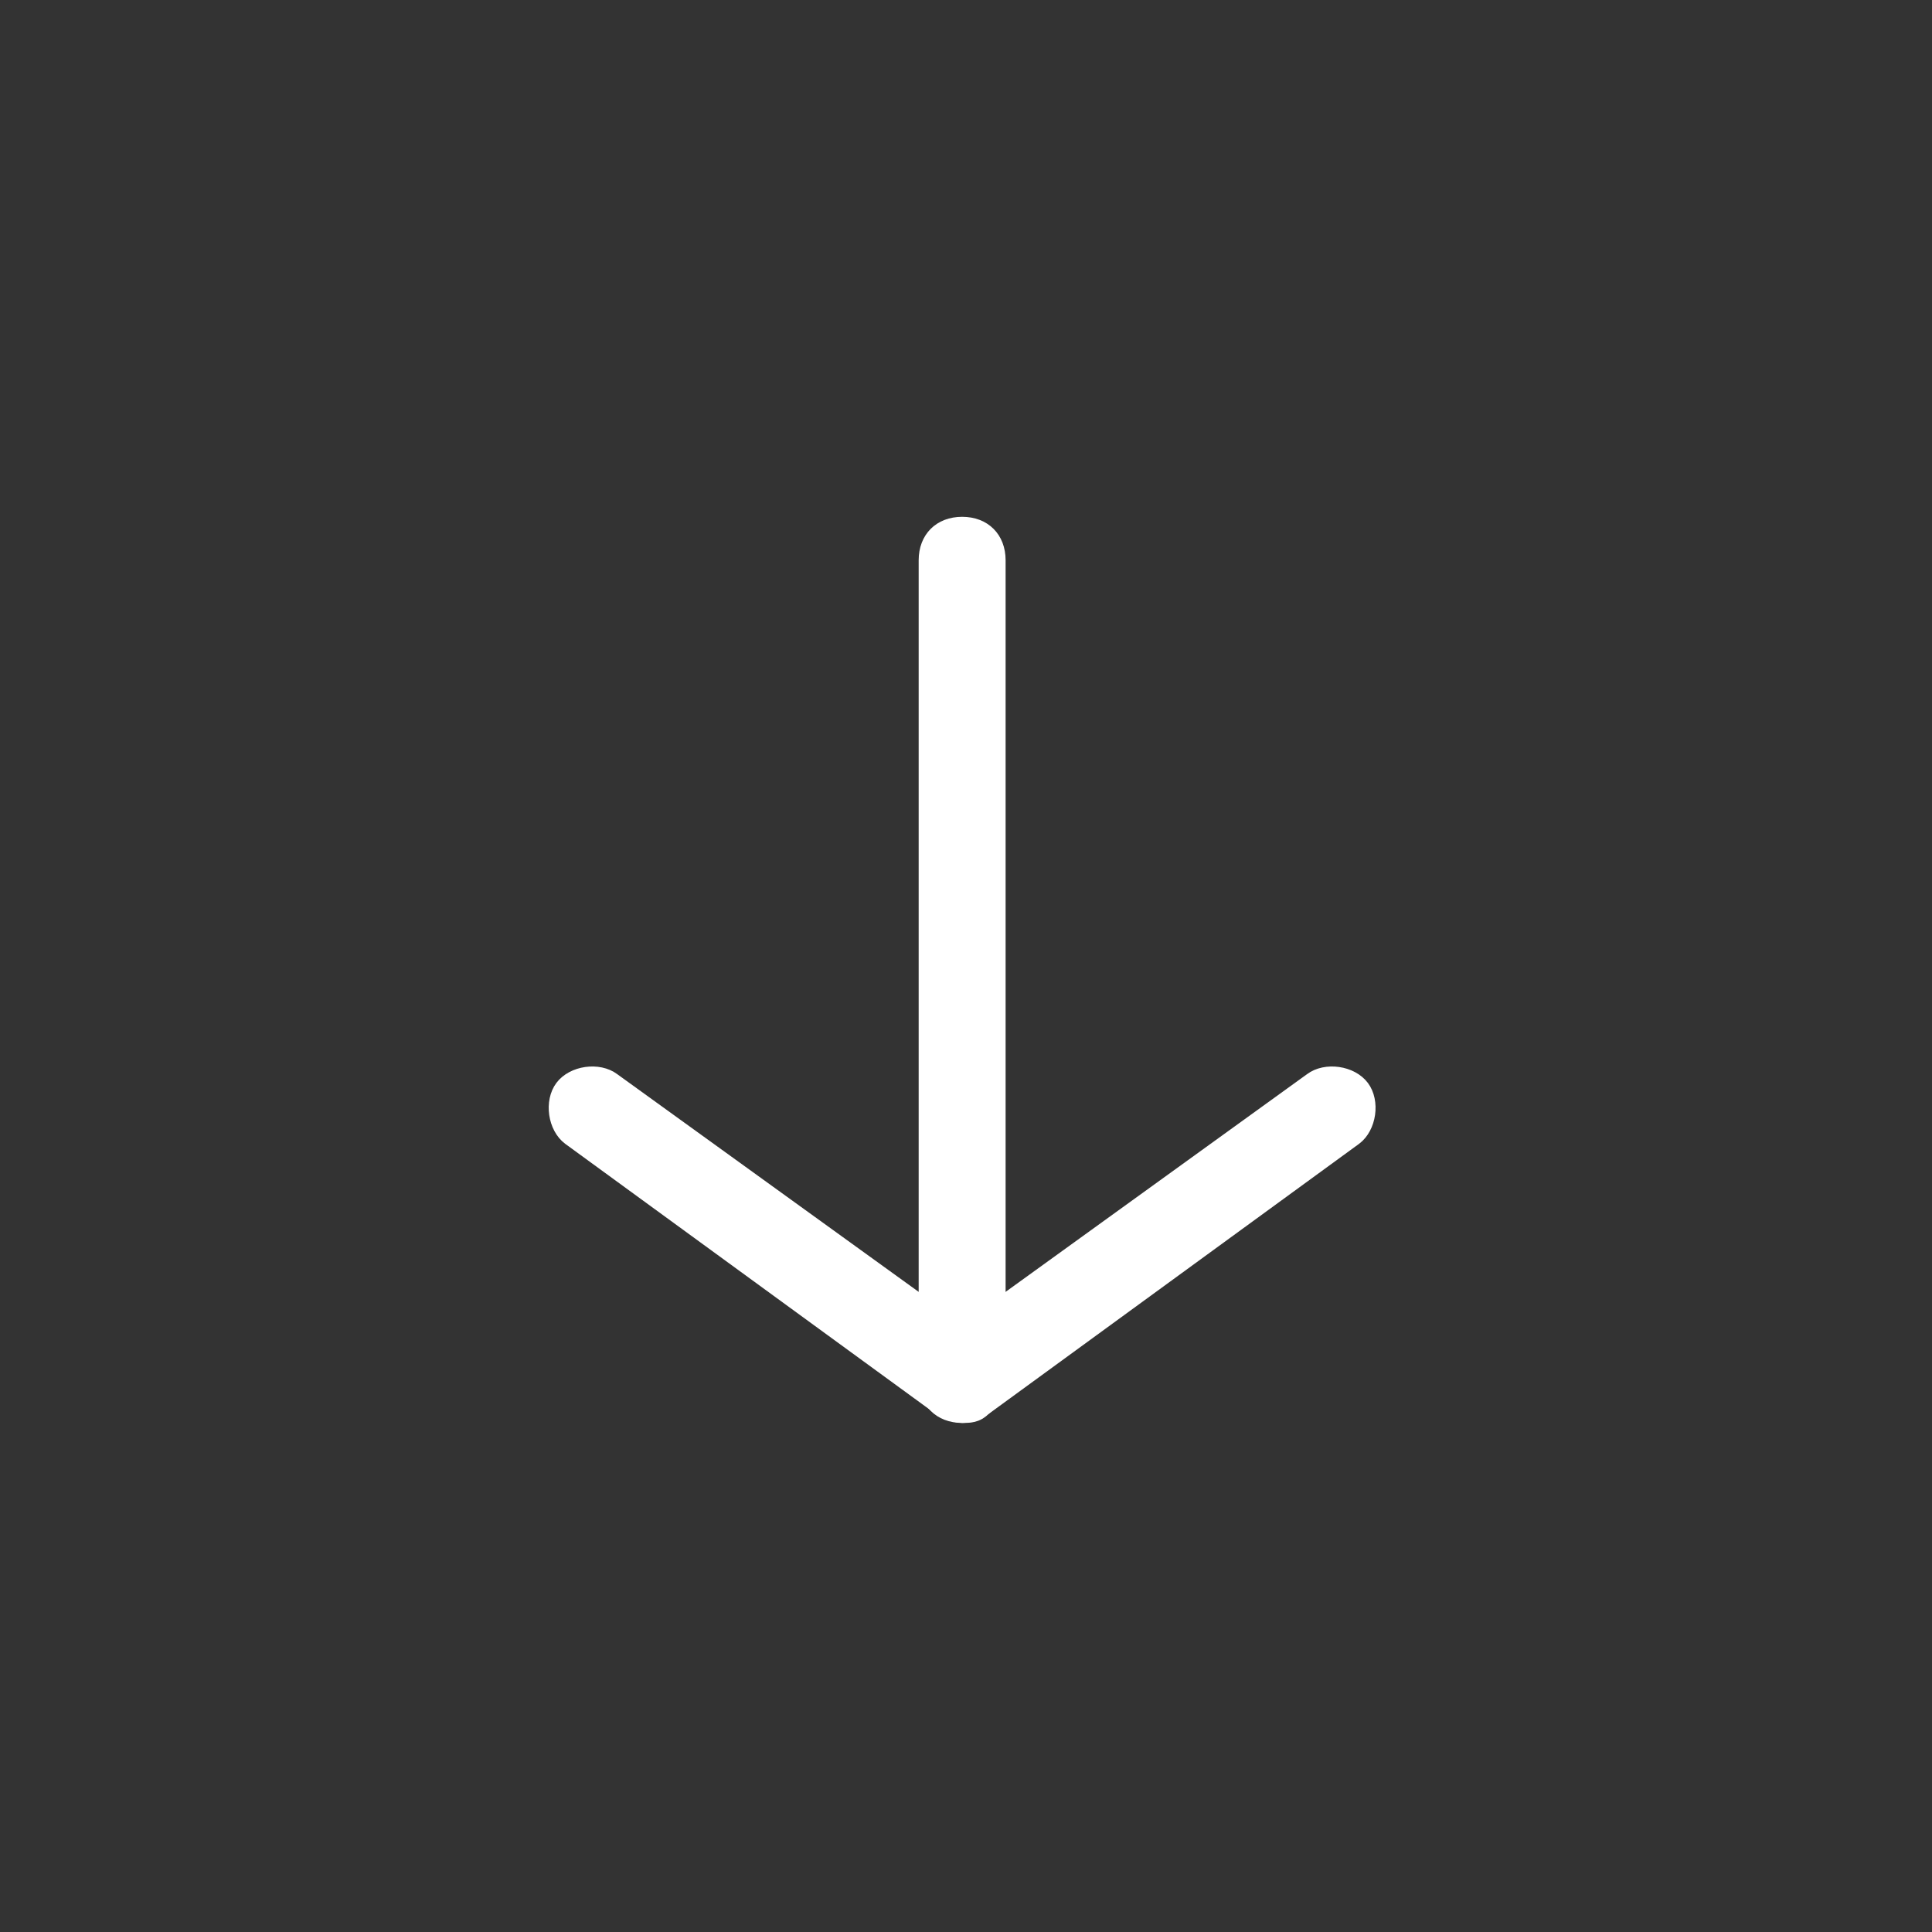 <?xml version="1.0" encoding="utf-8"?> <svg xmlns="http://www.w3.org/2000/svg" xmlns:xlink="http://www.w3.org/1999/xlink" version="1.1" id="Слой_1" x="0px" y="0px" viewBox="0 0 50 50" style="enable-background:new 0 0 50 50;" xml:space="preserve"><rect x="0" y="0" width="50" height="50" fill="#333333" stroke="none"/> <style type="text/css"> .st0{fill:#FFFFFF;stroke:#FFFFFF;stroke-width:0.25;stroke-miterlimit:10;} </style> <g> <g> <path class="st0" d="M24.9,36.7c-0.2,0-0.4-0.1-0.6-0.2l-9.6-7c-0.4-0.3-0.5-1-0.2-1.4s1-0.5,1.4-0.2l9,6.5l9-6.5 c0.4-0.3,1.1-0.2,1.4,0.2c0.3,0.4,0.2,1.1-0.2,1.4l-9.6,7C25.3,36.7,25.1,36.7,24.9,36.7L24.9,36.7z"></path> </g> <g> <path class="st0" d="M24.9,36.7c-0.6,0-1-0.4-1-1V14.5c0-0.6,0.4-1,1-1s1,0.4,1,1v21.2C25.9,36.3,25.4,36.7,24.9,36.7L24.9,36.7z"></path> </g> </g> </svg> 